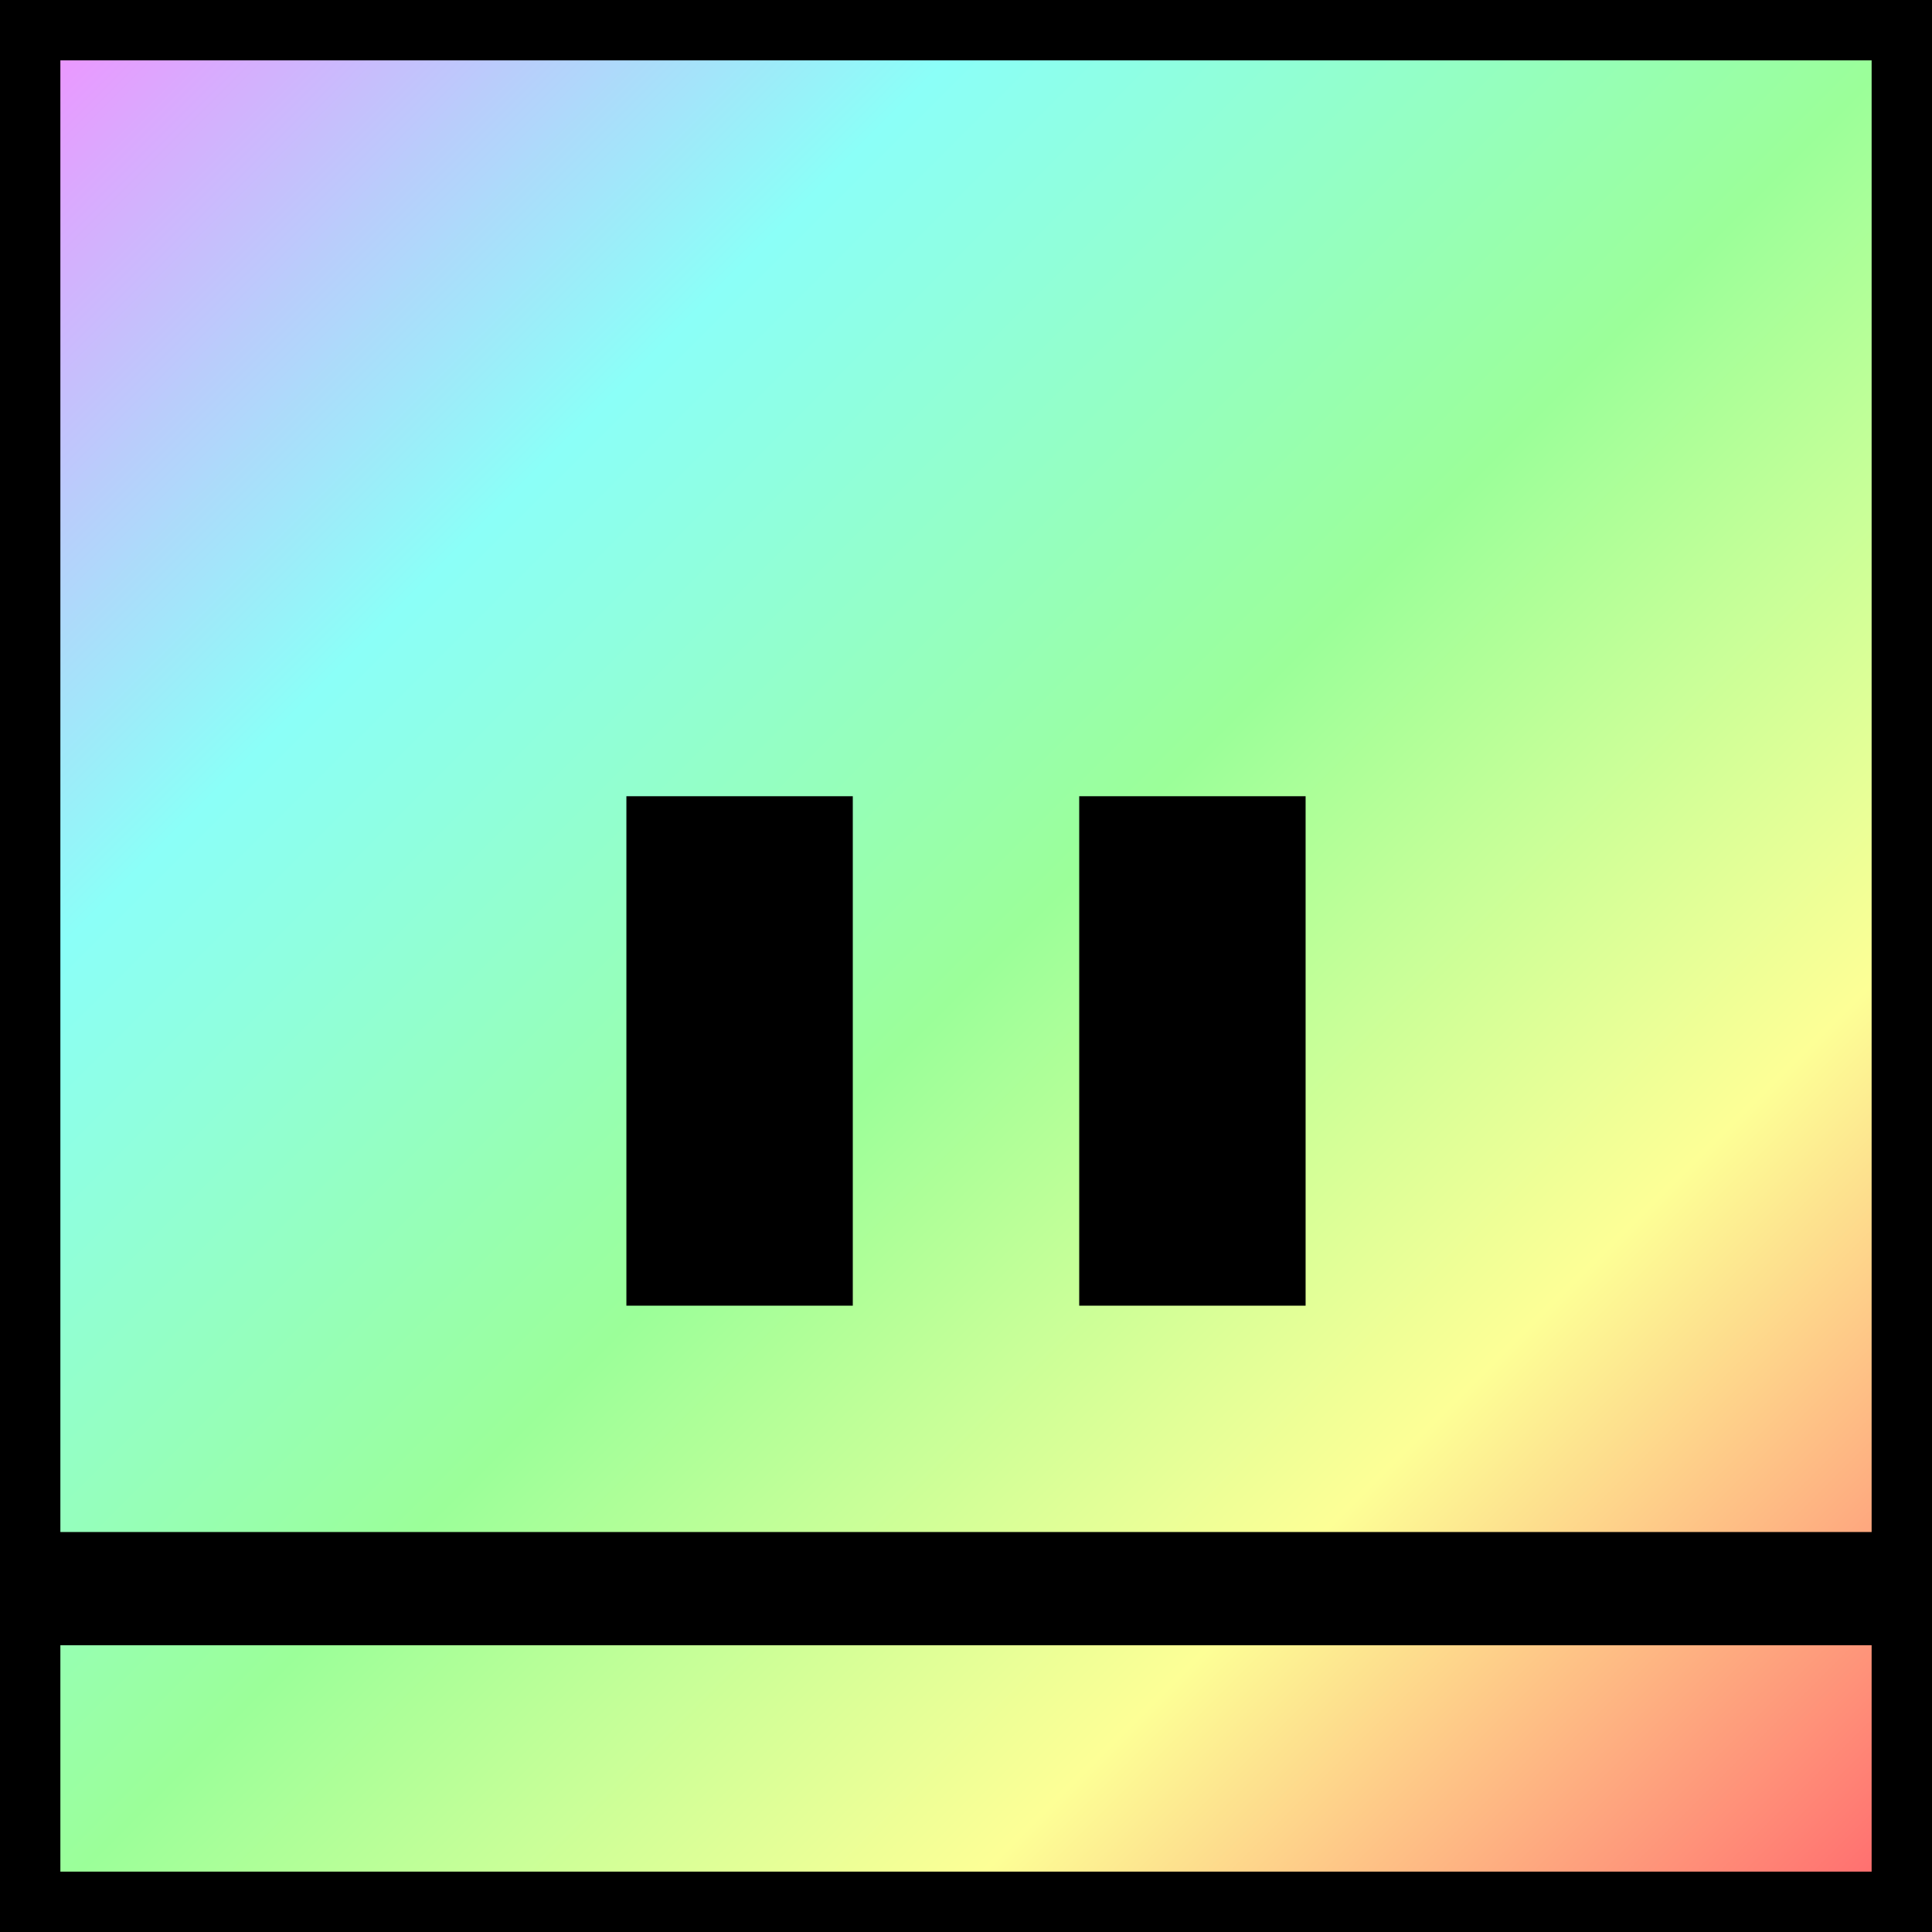 <svg fill="none" height="32" viewBox="0 0 32 32" width="32" xmlns="http://www.w3.org/2000/svg" xmlns:xlink="http://www.w3.org/1999/xlink"><linearGradient id="a" gradientUnits="userSpaceOnUse" x1="31" x2="1" y1="31" y2="1"><stop offset="0" stop-color="#ff7070"/><stop offset=".245" stop-color="#fdff96"/><stop offset=".495" stop-color="#9bff99"/><stop offset=".755" stop-color="#8bfff8"/><stop offset="1" stop-color="#ea98ff"/></linearGradient><path d="m0 0h32v32h-32z" fill="#000"/><path clip-rule="evenodd" d="m1 1h30v24.375h-30zm0 26.25h30v3.75h-30zm9.375-14.062h3.75v8.438h-3.75zm7.5 0h3.75v8.438h-3.75z" fill="url(#a)" fill-rule="evenodd"/></svg>